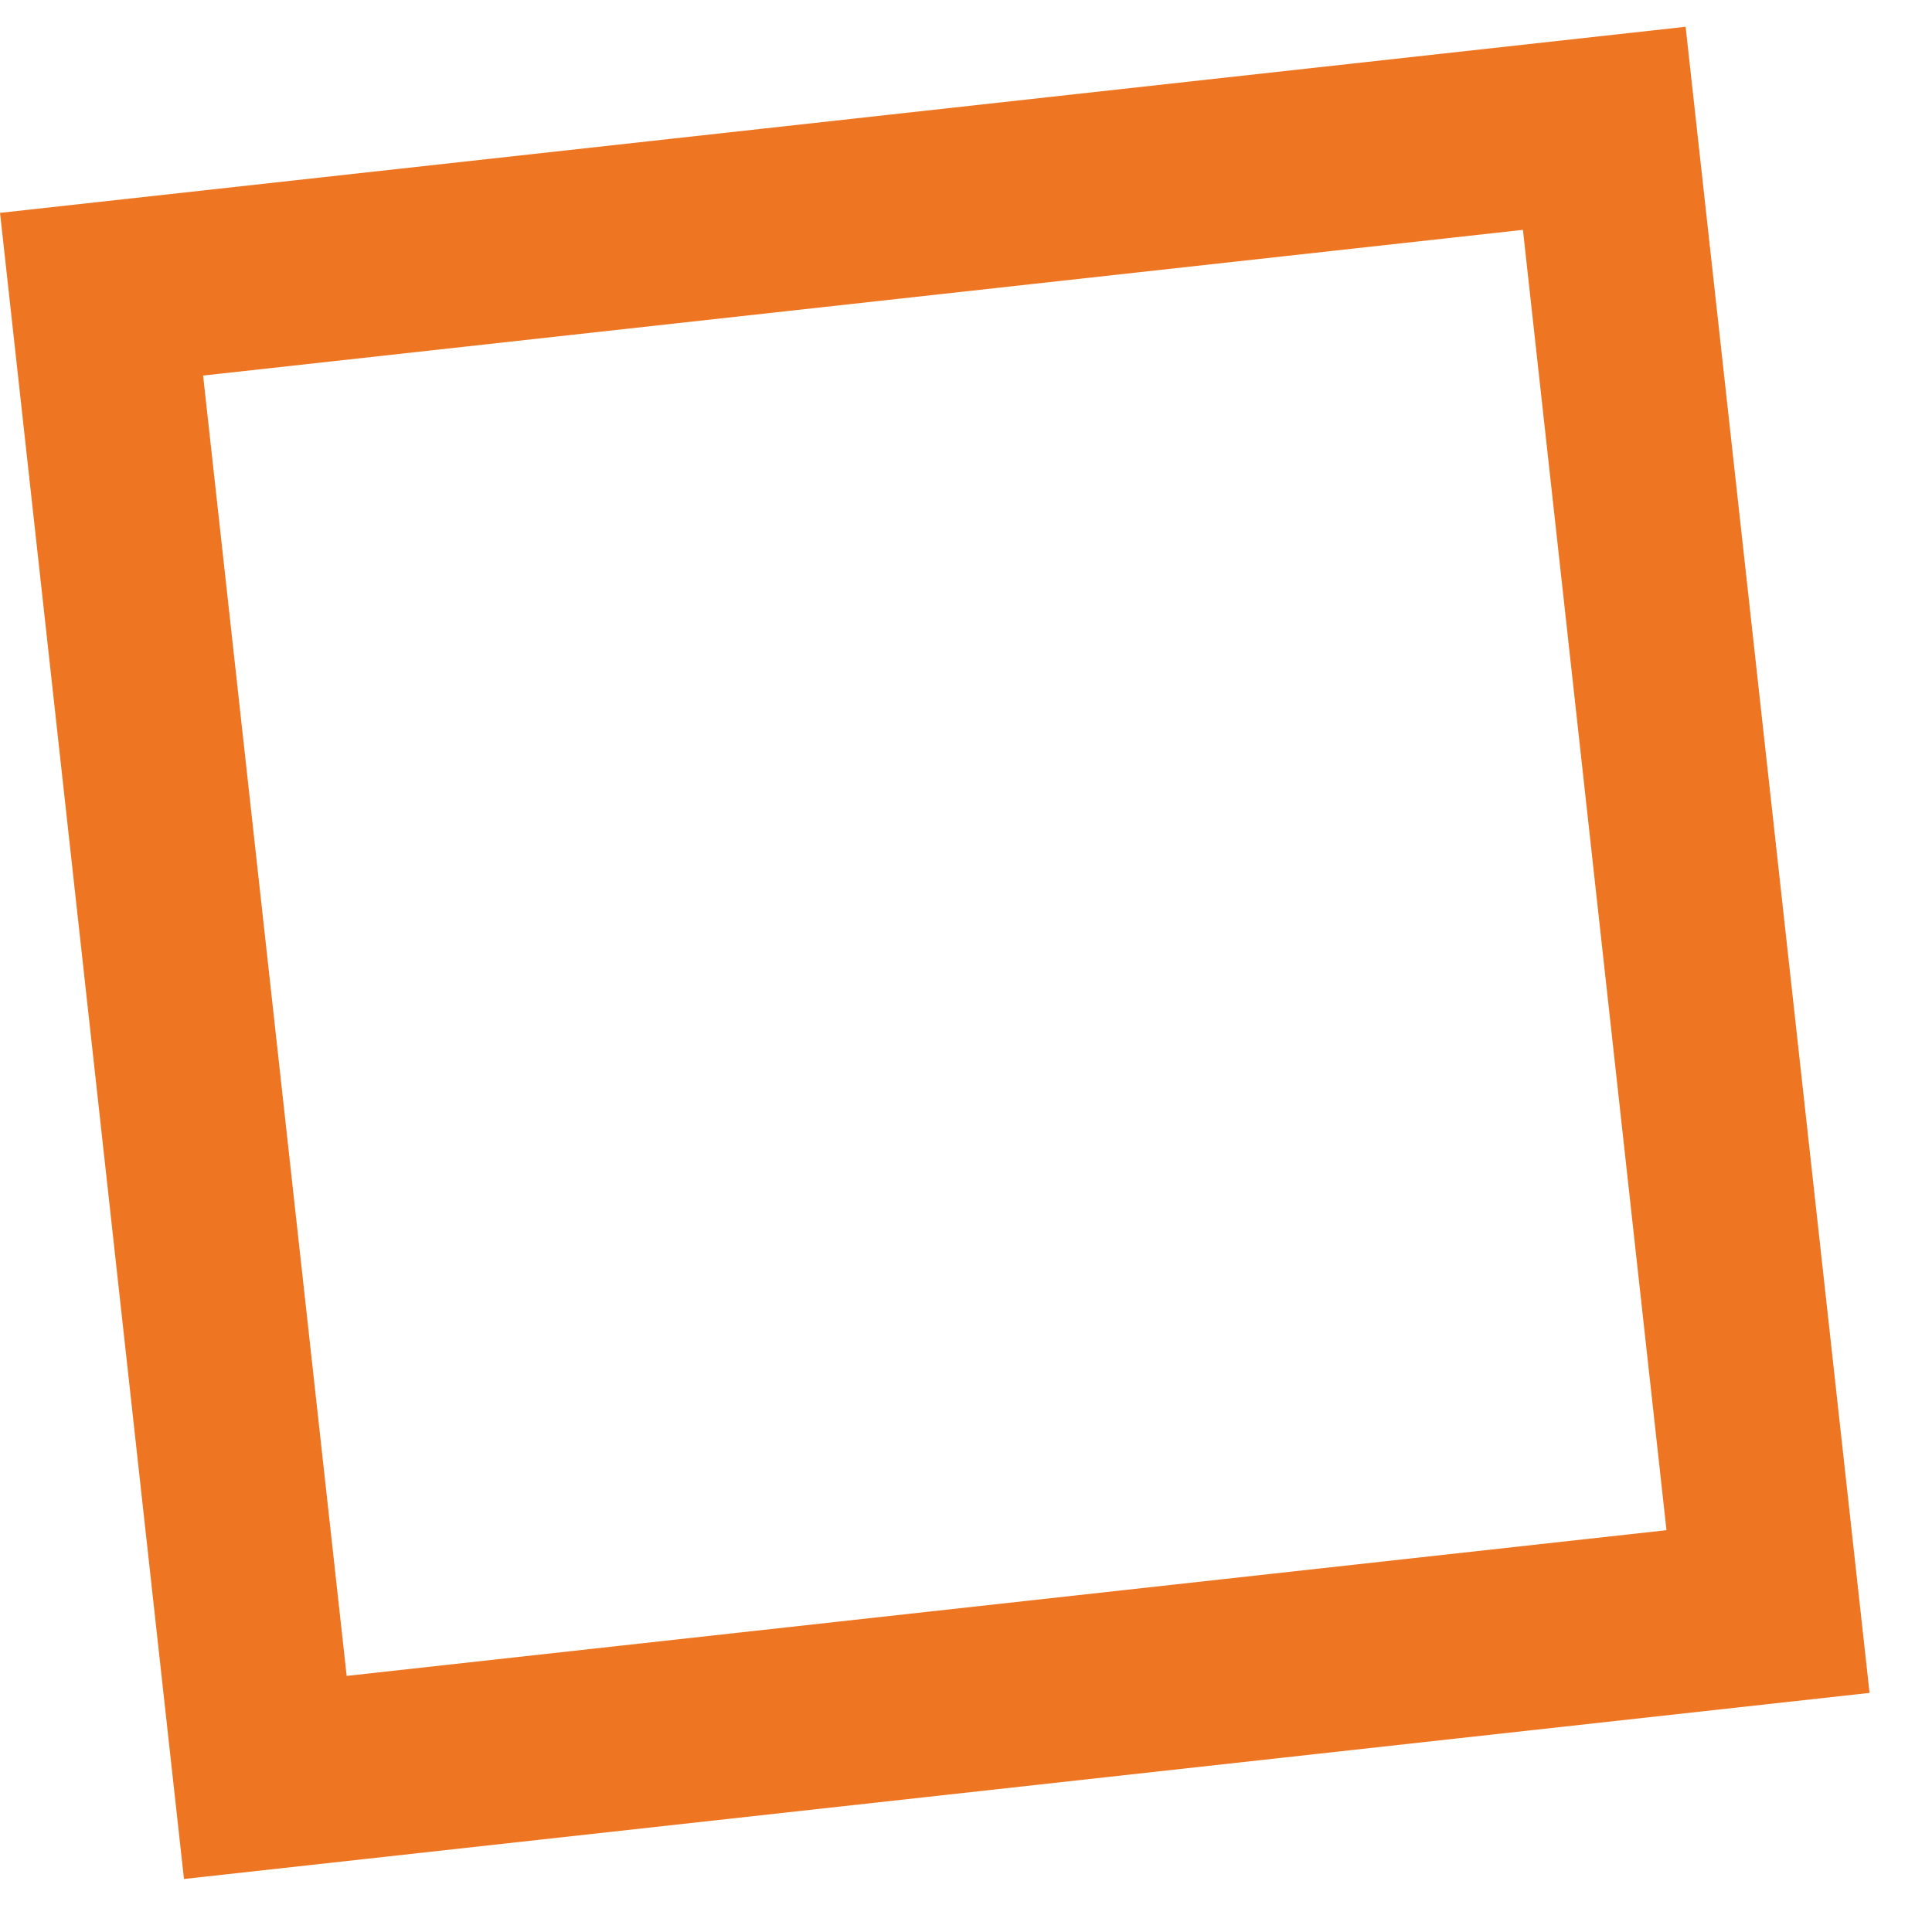 <?xml version="1.0" encoding="UTF-8"?> <svg xmlns="http://www.w3.org/2000/svg" width="21" height="21" viewBox="0 0 21 21" fill="none"><rect x="1.104" y="3.198" width="16.433" height="16.22" transform="rotate(-6.3 1.104 3.198)" stroke="#EE7623" stroke-width="2"></rect></svg> 